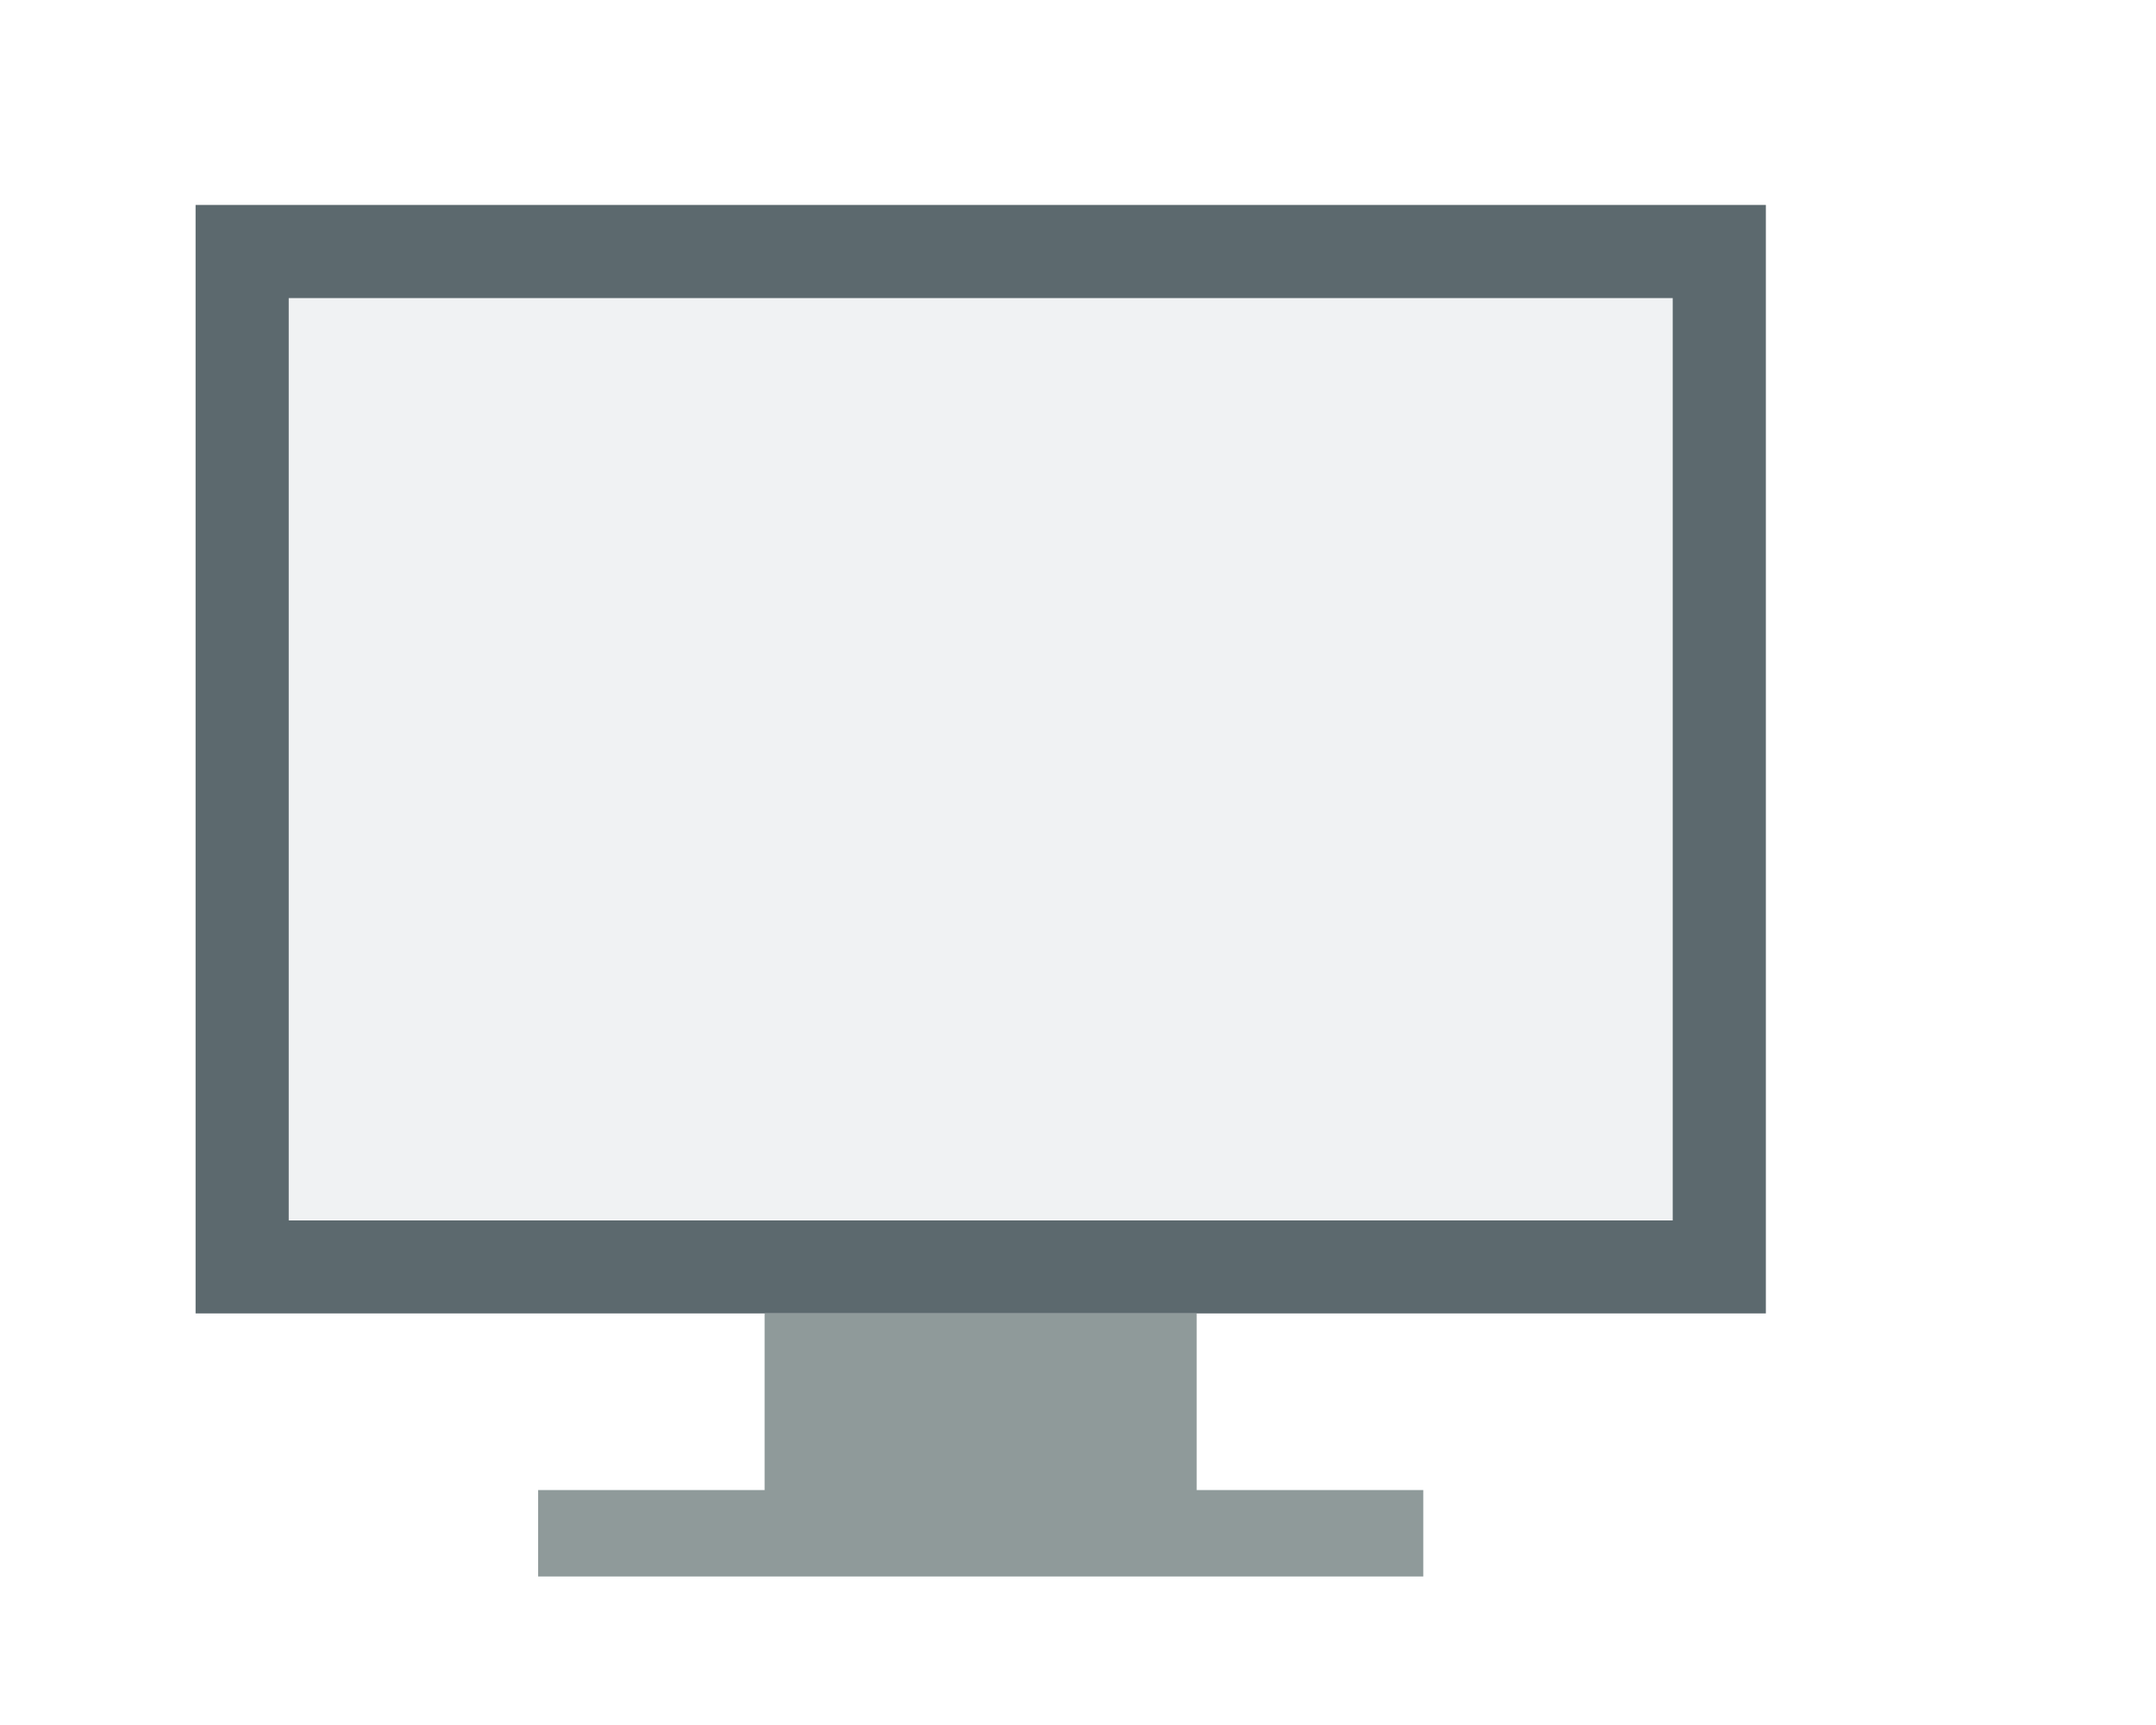<svg width="640px" height="512px" id="e8vGsAHSZKm1" xmlns="http://www.w3.org/2000/svg" xmlns:xlink="http://www.w3.org/1999/xlink" viewBox="0 0 125 100" shape-rendering="geometricPrecision" text-rendering="geometricPrecision">
<style>
* { animation-delay:2s !important; }
<![CDATA[
#e8vGsAHSZKm7 {animation: e8vGsAHSZKm7_c_o 5000ms linear 1 normal forwards}@keyframes e8vGsAHSZKm7_c_o { 0% {opacity: 0} 30% {opacity: 1} 100% {opacity: 1}} #e8vGsAHSZKm20 {animation: e8vGsAHSZKm20_c_o 5000ms linear 1 normal forwards}@keyframes e8vGsAHSZKm20_c_o { 0% {opacity: 0} 28% {opacity: 0} 34% {opacity: 1} 100% {opacity: 1}} #e8vGsAHSZKm26_ts {animation: e8vGsAHSZKm26_ts__ts 5000ms linear 1 normal forwards}@keyframes e8vGsAHSZKm26_ts__ts { 0% {transform: translate(74.04px,35.32px) scale(0.139,0.139)} 38% {transform: translate(74.04px,35.32px) scale(0.139,0.139);animation-timing-function: cubic-bezier(0.175,0.885,0.32,1.275)} 48% {transform: translate(74.04px,35.32px) scale(1,1)} 100% {transform: translate(74.04px,35.32px) scale(1,1)}} #e8vGsAHSZKm26 {animation: e8vGsAHSZKm26_c_o 5000ms linear 1 normal forwards}@keyframes e8vGsAHSZKm26_c_o { 0% {opacity: 0} 38% {opacity: 0} 42% {opacity: 1} 100% {opacity: 1}} #e8vGsAHSZKm29_ts {animation: e8vGsAHSZKm29_ts__ts 5000ms linear 1 normal forwards}@keyframes e8vGsAHSZKm29_ts__ts { 0% {transform: translate(32.66px,50.52px) scale(0.206,0.206)} 20% {transform: translate(32.66px,50.52px) scale(0.206,0.206);animation-timing-function: cubic-bezier(0.175,0.885,0.32,1.275)} 30% {transform: translate(32.66px,50.52px) scale(1,1)} 100% {transform: translate(32.66px,50.52px) scale(1,1)}} #e8vGsAHSZKm29 {animation: e8vGsAHSZKm29_c_o 5000ms linear 1 normal forwards}@keyframes e8vGsAHSZKm29_c_o { 0% {opacity: 0} 20% {opacity: 0} 24% {opacity: 1} 100% {opacity: 1}} #e8vGsAHSZKm32_ts {animation: e8vGsAHSZKm32_ts__ts 5000ms linear 1 normal forwards}@keyframes e8vGsAHSZKm32_ts__ts { 0% {transform: translate(103.45px,72.06px) scale(0.094,0.094)} 54% {transform: translate(103.45px,72.06px) scale(0.094,0.094);animation-timing-function: cubic-bezier(0.175,0.885,0.32,1.275)} 72% {transform: translate(103.45px,72.06px) scale(1,1)} 100% {transform: translate(103.45px,72.06px) scale(1,1)}} #e8vGsAHSZKm32 {animation: e8vGsAHSZKm32_c_o 5000ms linear 1 normal forwards}@keyframes e8vGsAHSZKm32_c_o { 0% {opacity: 0} 54% {opacity: 0} 60% {opacity: 1} 100% {opacity: 1}} #e8vGsAHSZKm43_tr {animation: e8vGsAHSZKm43_tr__tr 5000ms linear 1 normal forwards}@keyframes e8vGsAHSZKm43_tr__tr { 0% {transform: translate(102.889px,71.488px) rotate(-173.415deg)} 60% {transform: translate(102.889px,71.488px) rotate(-173.415deg);animation-timing-function: cubic-bezier(0.42,0,1,1)} 78% {transform: translate(102.889px,71.488px) rotate(-44.93deg)} 100% {transform: translate(102.889px,71.488px) rotate(-44.93deg)}}
]]></style>
<g><rect width="91.04" height="64.26" rx="0" ry="0" transform="translate(11.34 11.88)" fill="#5c696e" stroke-width="0"/><rect width="80.24" height="53.47" rx="0" ry="0" transform="translate(16.74 17.28)" fill="#f0f2f3" stroke-width="0"/><rect width="25.05" height="12.64" rx="0" ry="0" transform="translate(44.33 76.14)" fill="#8f9a9a" stroke-width="0"/><rect width="51.32" height="5.01" rx="0" ry="0" transform="translate(31.2 86.38)" fill="#8f9a9a" stroke-width="0"/></g><g id="e8vGsAHSZKm7" opacity="0"><path d="M30.89,70.61c.54-3.86,2.12-11.92,6.67-21.24c1.5-3.08,3.41-6.45,5.83-9.92l-12.03-7.2c-.9.8-2.12,1.29-3.46,1.29-.47,0-.92-.06-1.34-.18l-6.62,8.49c1.26.45,2.89,1.38,4.21,3.26c3.45,4.91,2.98,13.48-1.4,25.49h8.13l.01.01Z" fill="#c8cbcc" stroke-width="0"/><path d="M57.74,50.53l-9.28-5.64l2.65-3.71l4.68,2.95l5.39-6.61l4.38,2.36-7.82,10.65ZM46.01,46.12l12.44,7.8L68,40.15c.19-.3,2.01-2.99,5.86-5.27c3.65-2.17,9.91-4.37,19-2.56l4.04.82v-12.85c0-1.85-1.61-3.35-3.58-3.35h-12.6C65.48,23.3,53.83,33.1,46,46.12" fill="#c8cbcc" stroke-width="0"/><path d="M24.46,32.27c-.98-.86-1.6-2.08-1.6-3.44c0-.65.14-1.26.39-1.83l-6.71-4.42v19.84l7.92-10.15Z" fill="#c8cbcc" stroke-width="0"/><path d="M84.99,47.12L74.18,40.63c0,0,2.49-3.97,9.99-4.47l6.45,4.47-5.64,6.49h.01ZM70.38,40.86L96.91,56.9v-21.46l-4.54-.92c-13.81-2.75-20.48,4.42-21.99,6.34" fill="#c8cbcc" stroke-width="0"/><path d="M70.2,66.84l-2.19,3.77h12.73L44.86,48.1c-.62,1.11-1.22,2.24-1.78,3.39-4,8.15-5.57,15.37-6.16,19.12h26.2l-7.33-3.77l3.8-5.71L70.2,66.84Z" fill="#c8cbcc" stroke-width="0"/><path d="M24.68,25.2c.87-.68,2-1.1,3.22-1.1.4,0,.79.05,1.16.13l5.62-7.29h-14.55c-1.81,0-3.32,1.28-3.55,2.93l8.1,5.33Z" fill="#c8cbcc" stroke-width="0"/><path d="M20.23,70.61c5.38-14.44,4.09-21.13,1.97-24.2-1.27-1.84-2.88-2.45-3.74-2.65l-1.92,2.46v21.04c0,1.85,1.61,3.35,3.58,3.35h.1.01Z" fill="#c8cbcc" stroke-width="0"/><path d="M69.06,42.73L60.43,55.18l24.6,15.44h8.29c1.97,0,3.58-1.51,3.58-3.35v-7.7L69.06,42.74v-.01Z" fill="#c8cbcc" stroke-width="0"/><path d="M43.81,32.77l-9.41-6.1l5.93-7.36l3.54,2.36-1.08,1.32l5.67,3.68-4.64,6.1h-.01ZM68,16.95h-30.38l-6.41,8.32c1.06.87,1.73,2.14,1.73,3.56c0,.54-.1,1.06-.29,1.55L44.72,37.6C50.02,30.47,57.5,23.06,68,16.95" fill="#c8cbcc" stroke-width="0"/><path d="M25.25,28.83c0,1.37,1.19,2.48,2.65,2.48s2.65-1.12,2.65-2.48-1.19-2.48-2.65-2.48-2.65,1.12-2.65,2.48" fill="#c8cbcc" stroke-width="0"/></g><g><g><g id="e8vGsAHSZKm20" opacity="0"><polyline points="35.01,55.87 40.49,55.5 46.21,52.32 52,52.66 52.82,51.46 53.31,50.76 57.9,44.18 64.54,45.1 66.59,43.69 67.36,43.14 70.45,40.85" fill="none" stroke="#c8cbcc" stroke-width="3.67"/><path d="M67.36,43.14l3.09-2.3M35.01,55.87l5.48-.37l5.72-3.18l5.78.34.83-1.19" fill="none" stroke="#223535" stroke-width="1.84"/><polyline points="53.31,50.76 57.9,44.18 64.54,45.1 66.59,43.66" fill="none" stroke="#ed6b1a" stroke-width="1.84"/></g></g><g><g><g id="e8vGsAHSZKm26_ts" transform="translate(74.04,35.32) scale(0.139,0.139)"><g id="e8vGsAHSZKm26" transform="translate(-74.04,-35.32)" opacity="0"><path d="M78.47,31.99c-.05-.18-.15-.37-.22-.53-.86-2.04-2.75-2.77-4.27-2.77-2.04,0-4.28,1.34-4.58,4.11v.57c0,0,0,.24.02.34.17,1.32,1.23,2.72,2.02,4.04.85,1.41,1.73,2.8,2.61,4.2.54-.91,1.08-1.83,1.6-2.71.14-.26.31-.52.45-.77.1-.17.28-.33.36-.48.85-1.53,2.22-3.08,2.22-4.6v-.62c0-.16-.21-.74-.22-.78" fill="#ee7203" stroke-width="0"/><path d="M76.81,33.15c0,1.53-1.24,2.76-2.76,2.76s-2.76-1.24-2.76-2.76s1.24-2.76,2.76-2.76s2.76,1.24,2.76,2.76" fill="#fff" stroke-width="0"/></g></g><g id="e8vGsAHSZKm29_ts" transform="translate(32.66,50.52) scale(0.206,0.206)"><g id="e8vGsAHSZKm29" transform="translate(-32.66,-50.52)" opacity="0"><path d="M37.09,47.19c-.05-.18-.15-.37-.22-.53-.86-2.04-2.75-2.77-4.27-2.77-2.04,0-4.28,1.34-4.58,4.11v.57c0,0,0,.24.02.34.17,1.32,1.23,2.72,2.02,4.04.85,1.41,1.73,2.8,2.61,4.2.54-.91,1.08-1.83,1.6-2.71.14-.26.31-.52.45-.77.1-.17.28-.33.36-.48.85-1.53,2.22-3.08,2.22-4.6v-.62c0-.16-.21-.74-.22-.78" fill="#ee7203" stroke-width="0"/><path d="M35.43,48.35c0,1.53-1.24,2.76-2.76,2.76s-2.76-1.24-2.76-2.76s1.24-2.76,2.76-2.76s2.76,1.24,2.76,2.76" fill="#fff" stroke-width="0"/></g></g></g></g></g><g id="e8vGsAHSZKm32_ts" transform="translate(103.45,72.06) scale(0.094,0.094)"><g id="e8vGsAHSZKm32" transform="translate(-103.45,-72.06)" opacity="0"><g><g><path d="M103.45,53.51c10.25,0,18.55,8.31,18.55,18.55s-8.31,18.55-18.55,18.55-18.55-8.31-18.55-18.55s8.31-18.55,18.55-18.55" fill="#e3e7ea" stroke-width="0"/><path d="M103.45,70.41c.93,0,1.69.76,1.69,1.69s-.75,1.69-1.69,1.69-1.69-.76-1.69-1.69.75-1.69,1.69-1.69" fill="#596969" stroke-width="0"/><path d="M103.45,70.41c.93,0,1.69.76,1.69,1.69s-.75,1.69-1.69,1.69-1.69-.76-1.69-1.69.75-1.69,1.69-1.69" fill="#596969" stroke-width="0"/><path d="M103.44,70.41c.93,0,1.69.76,1.69,1.69s-.75,1.69-1.69,1.69-1.69-.76-1.69-1.69.75-1.69,1.69-1.69" fill="#596969" stroke-width="0"/><path d="M103.45,72.06l13.12,13.12c3.36-3.36,5.43-8,5.43-13.12c0-10.25-8.31-18.55-18.55-18.55v18.55Z" fill="#9dbac9" stroke-width="0"/><path d="M103.42,70.35c.93,0,1.69.76,1.69,1.69s-.75,1.69-1.69,1.69-1.69-.76-1.69-1.69.75-1.69,1.69-1.69" fill="#596969" stroke-width="0"/></g></g><g><rect width="1.75" height="10.6" rx="0" ry="0" transform="translate(102.56 61.47)" fill="#596969" stroke-width="0"/><g id="e8vGsAHSZKm43_tr" transform="translate(102.889,71.488) rotate(-173.415)"><rect width="1.57" height="16.99" rx="0" ry="0" transform="translate(-0.785,-0)" fill="#596969" stroke-width="0"/></g></g></g></g></svg>
